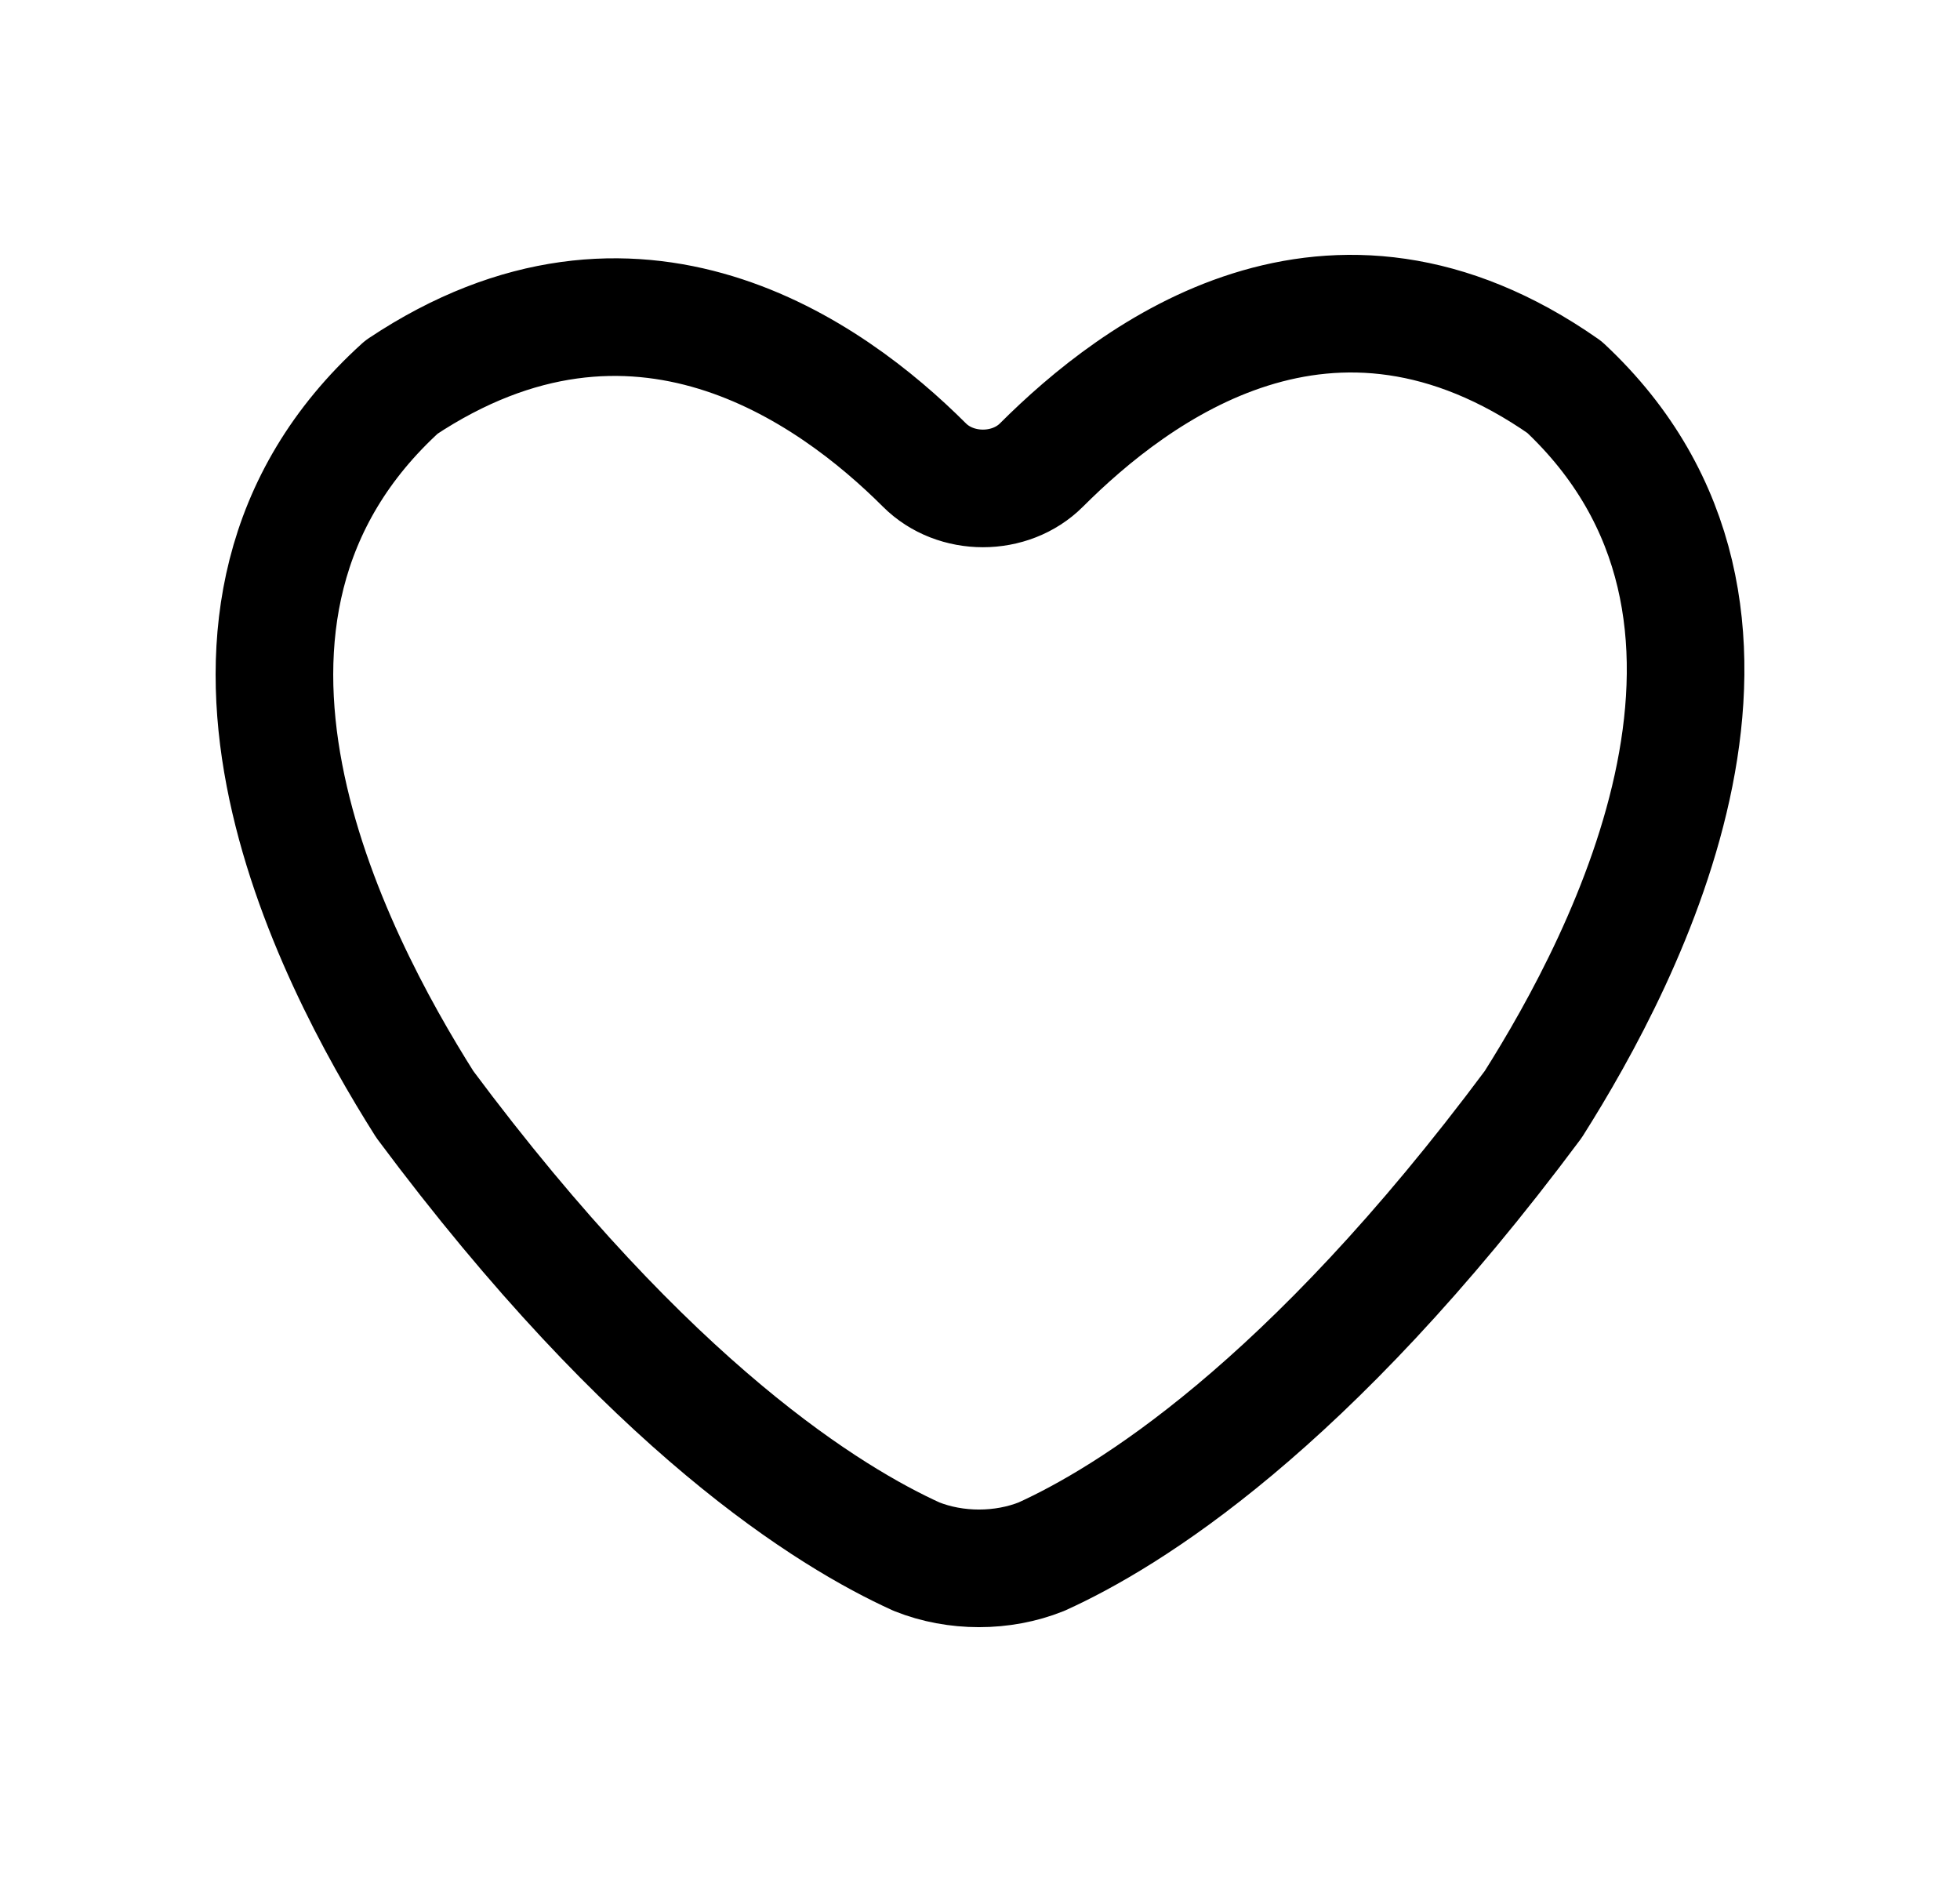 <svg width="25" height="24" viewBox="0 0 25 24" fill="none" xmlns="http://www.w3.org/2000/svg">
<path d="M19.556 14.084C16.669 17.962 14.379 19.354 13.284 19.851C12.786 20.05 12.189 20.05 11.691 19.851C10.596 19.354 8.306 17.962 5.419 14.084C4.225 12.195 1.935 7.82 5.121 4.936C8.107 2.947 10.596 4.737 11.791 5.93C12.189 6.328 12.886 6.328 13.284 5.93C14.479 4.737 16.968 2.848 19.954 4.936C23.041 7.82 20.751 12.195 19.556 14.084Z" stroke="black" stroke-width="1.5" stroke-linecap="round" stroke-linejoin="round"/>
</svg>
